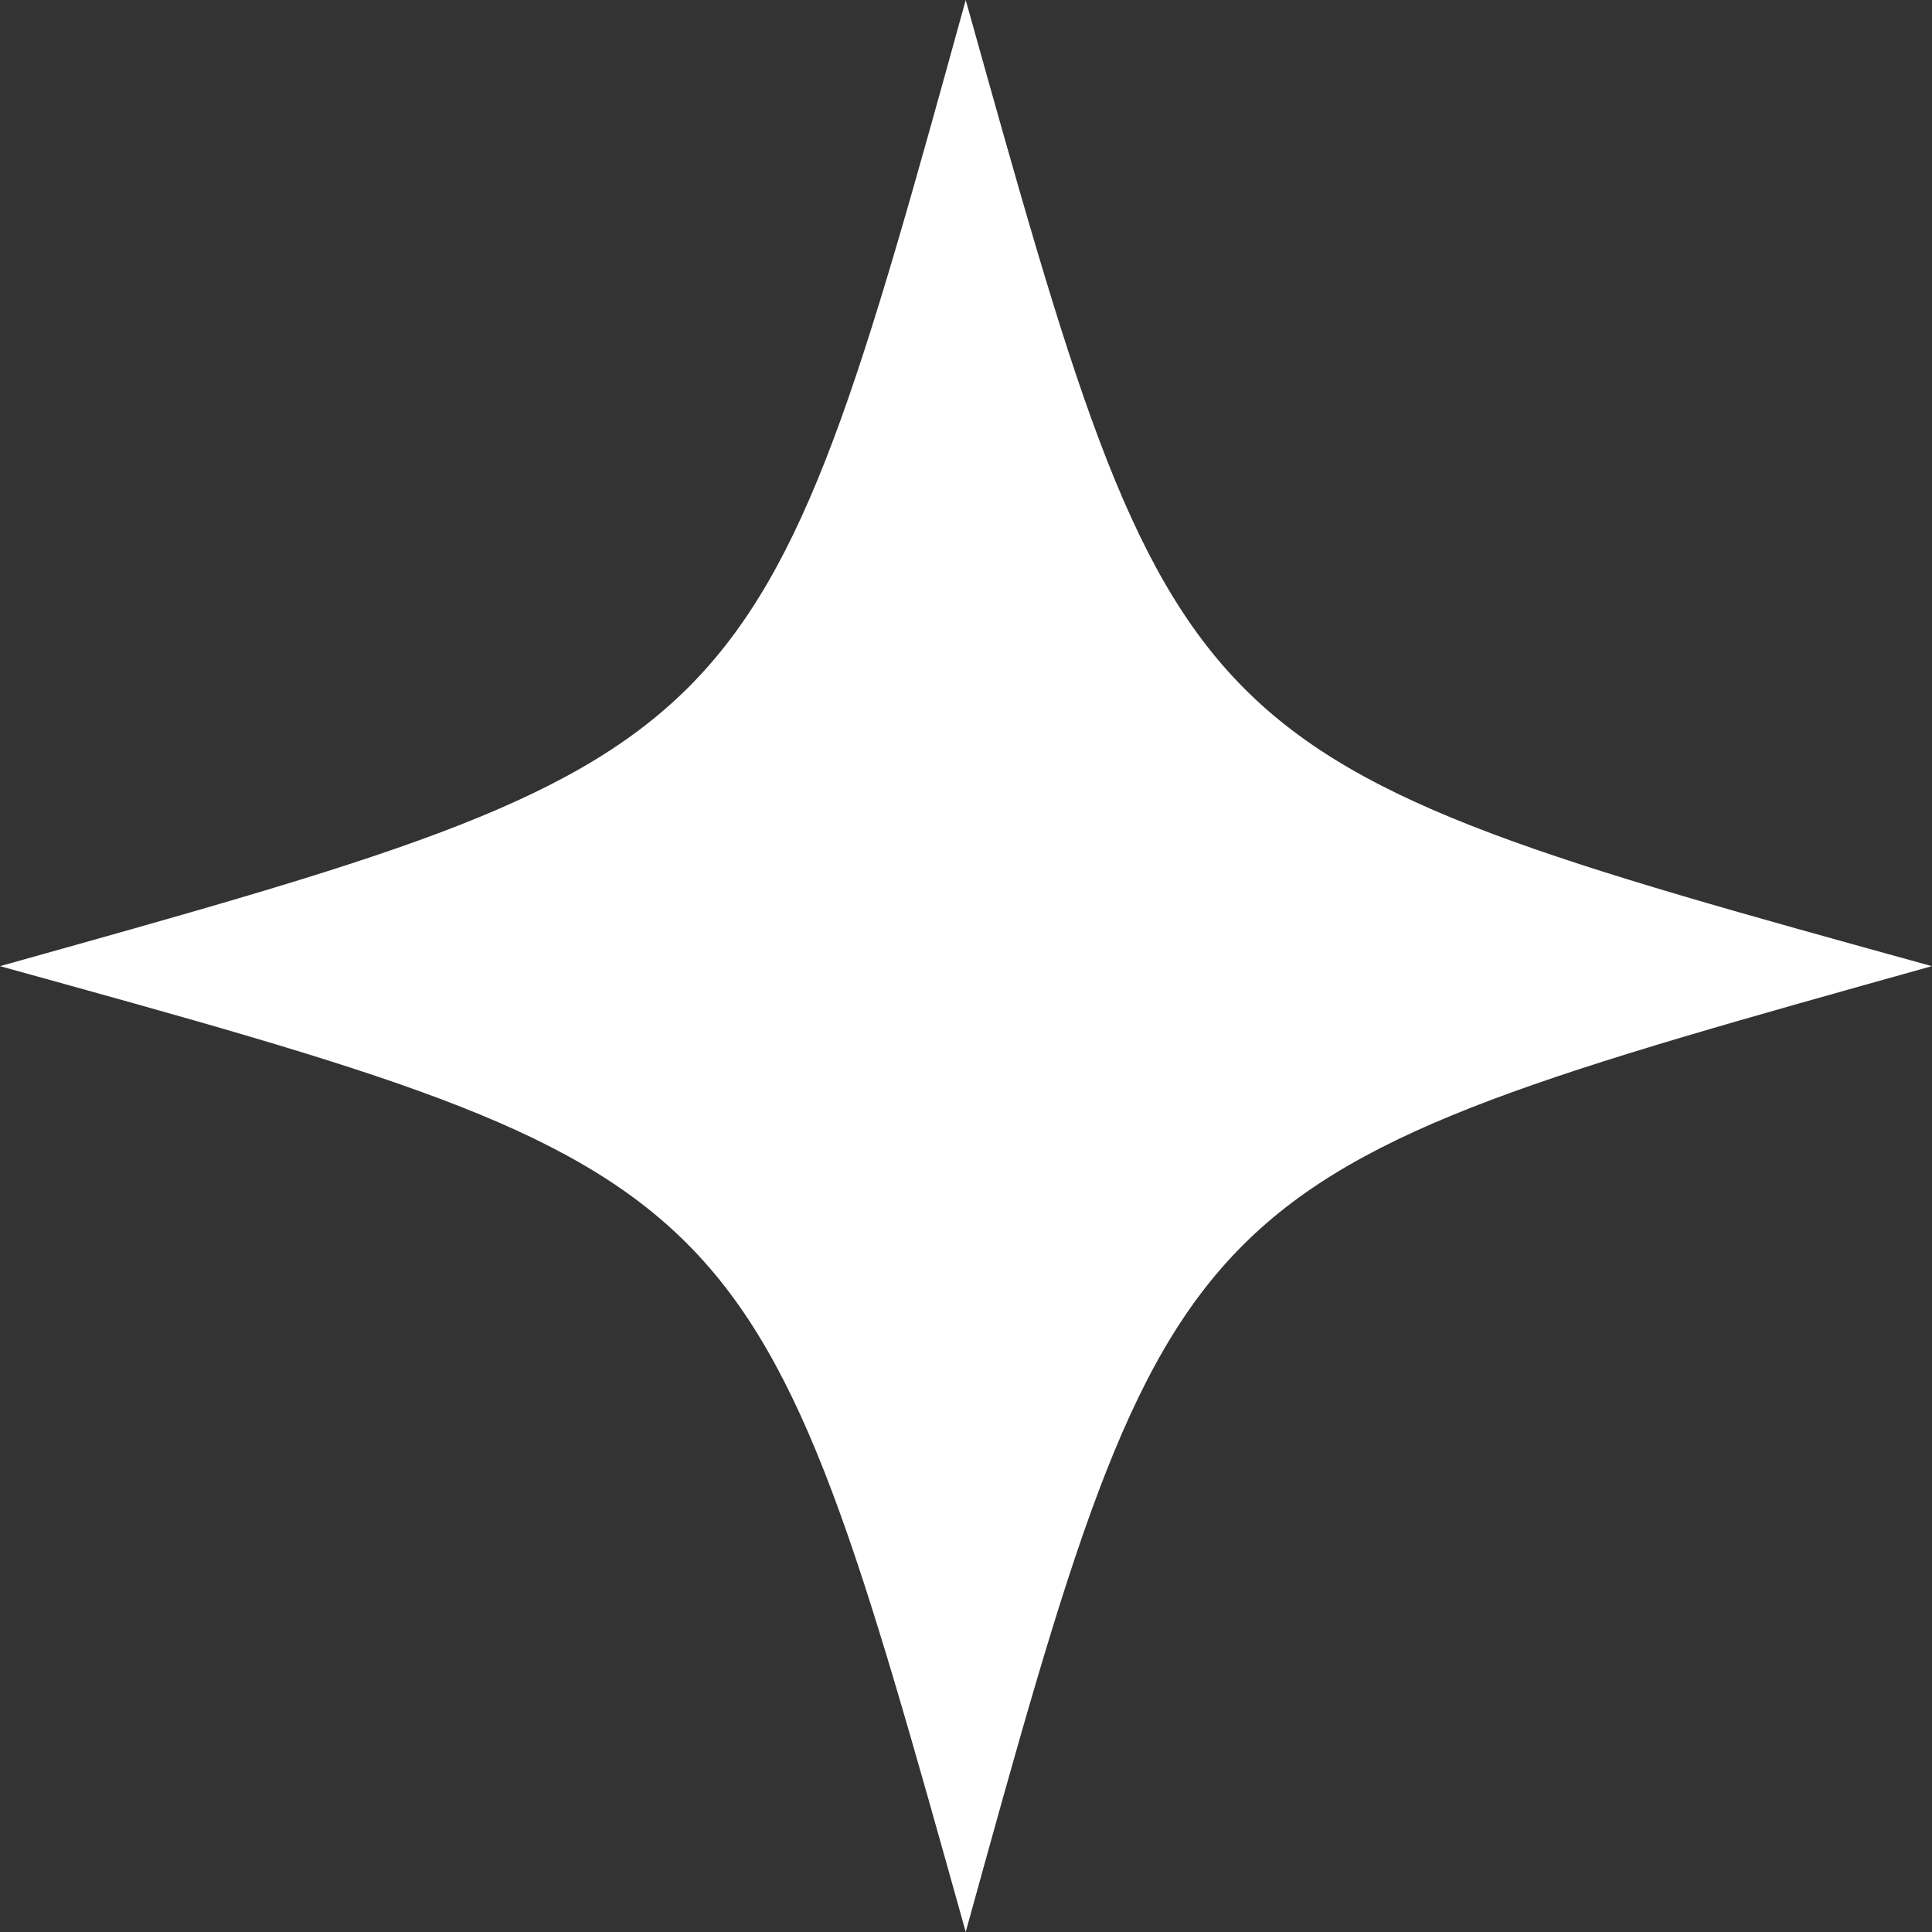 <?xml version="1.0" encoding="UTF-8" standalone="no"?><svg xmlns="http://www.w3.org/2000/svg" xmlns:xlink="http://www.w3.org/1999/xlink" fill="#000000" height="191.9" preserveAspectRatio="xMidYMid meet" version="1" viewBox="0.0 0.0 191.9 191.9" width="191.9" zoomAndPan="magnify"><rect x="0.0" y="0.0" width="191.9" height="191.9" fill="#333333" stroke="none"/><g id="change1_1"><path d="M 0 95.965 C 75.152 116.738 74.891 116.738 95.922 191.891 C 116.695 116.738 116.695 117 191.887 95.965 C 116.695 75.195 116.957 75.195 95.922 0.004 C 75.152 75.195 75.152 74.934 0 95.965" fill="#ffffff"/></g></svg>